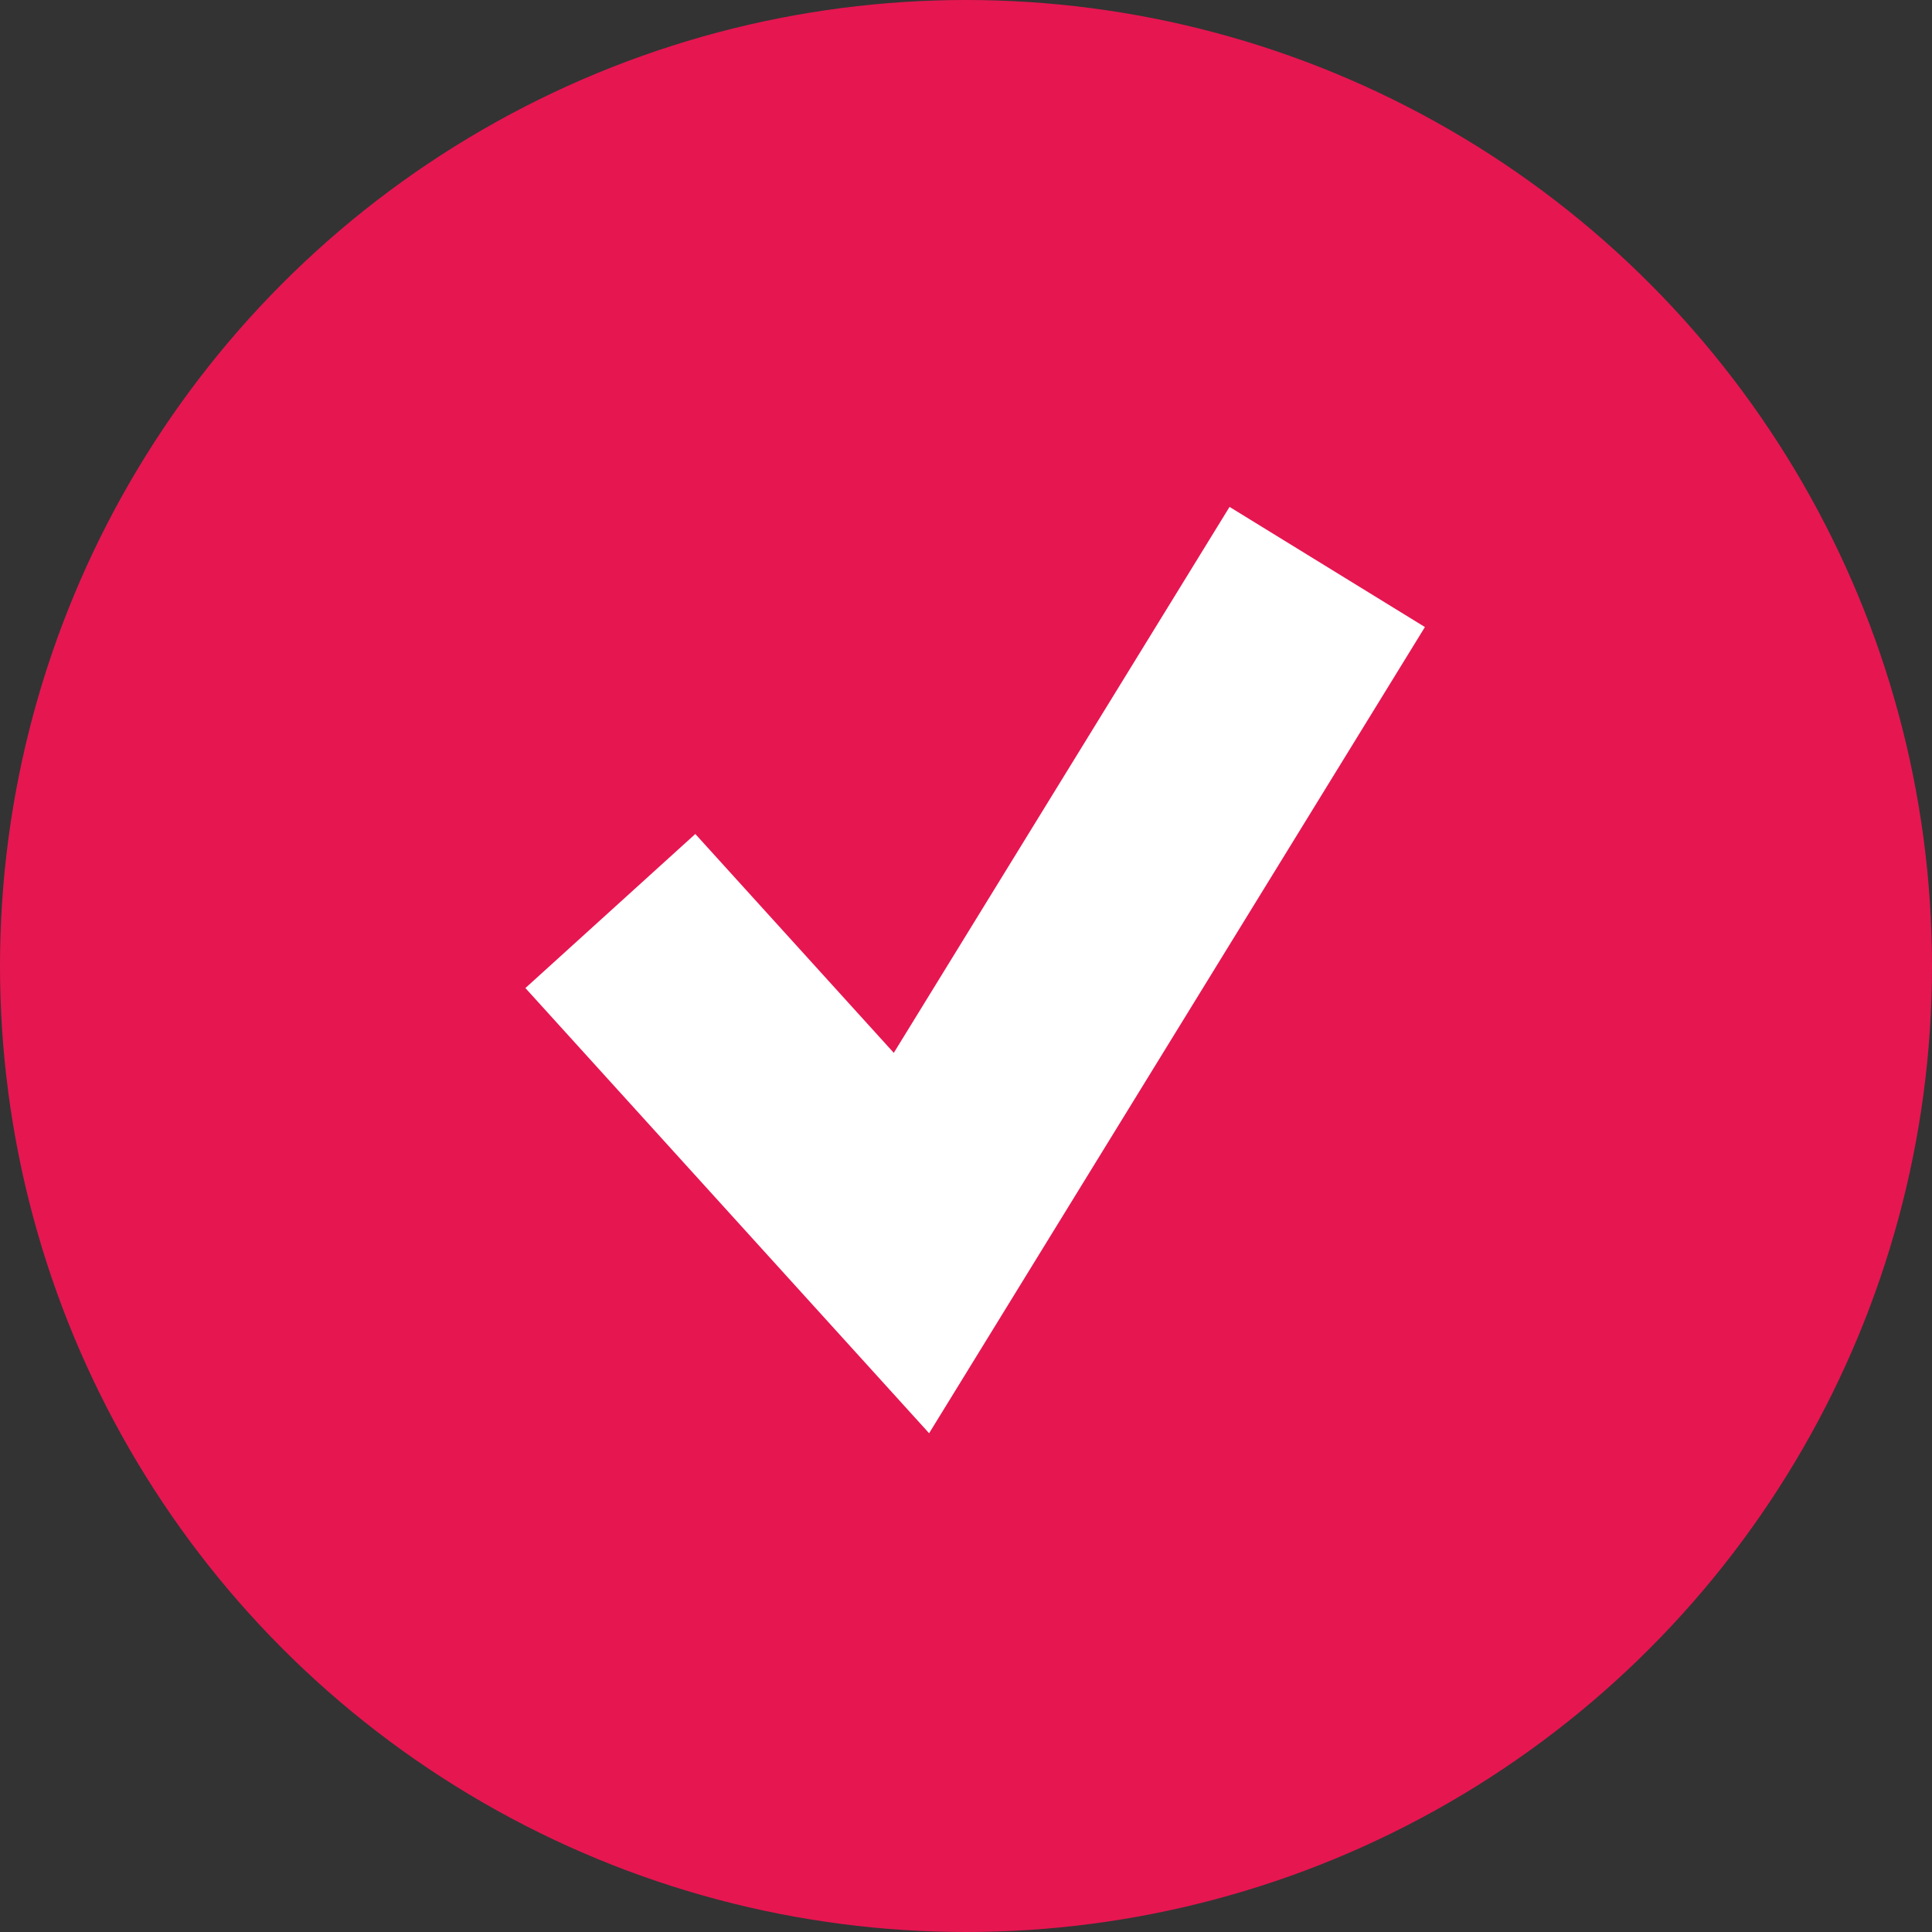 <?xml version="1.0" encoding="UTF-8" standalone="no"?>
<!-- Created with Inkscape (http://www.inkscape.org/) -->

<svg
   width="4.498mm"
   height="4.498mm"
   viewBox="0 0 4.498 4.498"
   version="1.1"
   id="svg5"
   inkscape:version="1.1 (c68e22c387, 2021-05-23)"
   sodipodi:docname="yes.svg"
   xmlns:inkscape="http://www.inkscape.org/namespaces/inkscape"
   xmlns:sodipodi="http://sodipodi.sourceforge.net/DTD/sodipodi-0.dtd"
   xmlns="http://www.w3.org/2000/svg"
   xmlns:svg="http://www.w3.org/2000/svg">
  <rect x="0" y="0" width="4.498" height="4.498" fill="#333333" stroke="none"/>
  <sodipodi:namedview
     id="namedview7"
     pagecolor="#ffffff"
     bordercolor="#666666"
     borderopacity="1.0"
     inkscape:pageshadow="2"
     inkscape:pageopacity="0.0"
     inkscape:pagecheckerboard="0"
     inkscape:document-units="mm"
     showgrid="false"
     inkscape:zoom="30.317183"
     inkscape:cx="15.981036"
     inkscape:cy="8.3286102"
     inkscape:window-width="1920"
     inkscape:window-height="1001"
     inkscape:window-x="-7"
     inkscape:window-y="-7"
     inkscape:window-maximized="1"
     inkscape:current-layer="layer1" />
  <defs
     id="defs2" />
  <g
     inkscape:label="Layer 1"
     inkscape:groupmode="layer"
     id="layer1"
     transform="translate(-50.476,-75.358)">
    <circle
       style="fill:#e61651;fill-opacity:1;fill-rule:evenodd;stroke-width:0.265"
       id="path31"
       cx="52.725"
       cy="77.607"
       r="2.249" />
    <path
       style="fill:none;stroke:#ffffff;stroke-width:0.534;stroke-linecap:butt;stroke-linejoin:miter;stroke-opacity:1;stroke-miterlimit:4;stroke-dasharray:none"
       d="m 51.897,77.479 0.701,0.773 v 0 0 l 0.968,-1.574"
       id="path1256" />
    <path
       style="fill:none;stroke:#000000;stroke-width:0.265px;stroke-linecap:butt;stroke-linejoin:miter;stroke-opacity:1"
       d="M 52.528,78.449 Z"
       id="path1620" />
  </g>
</svg>
